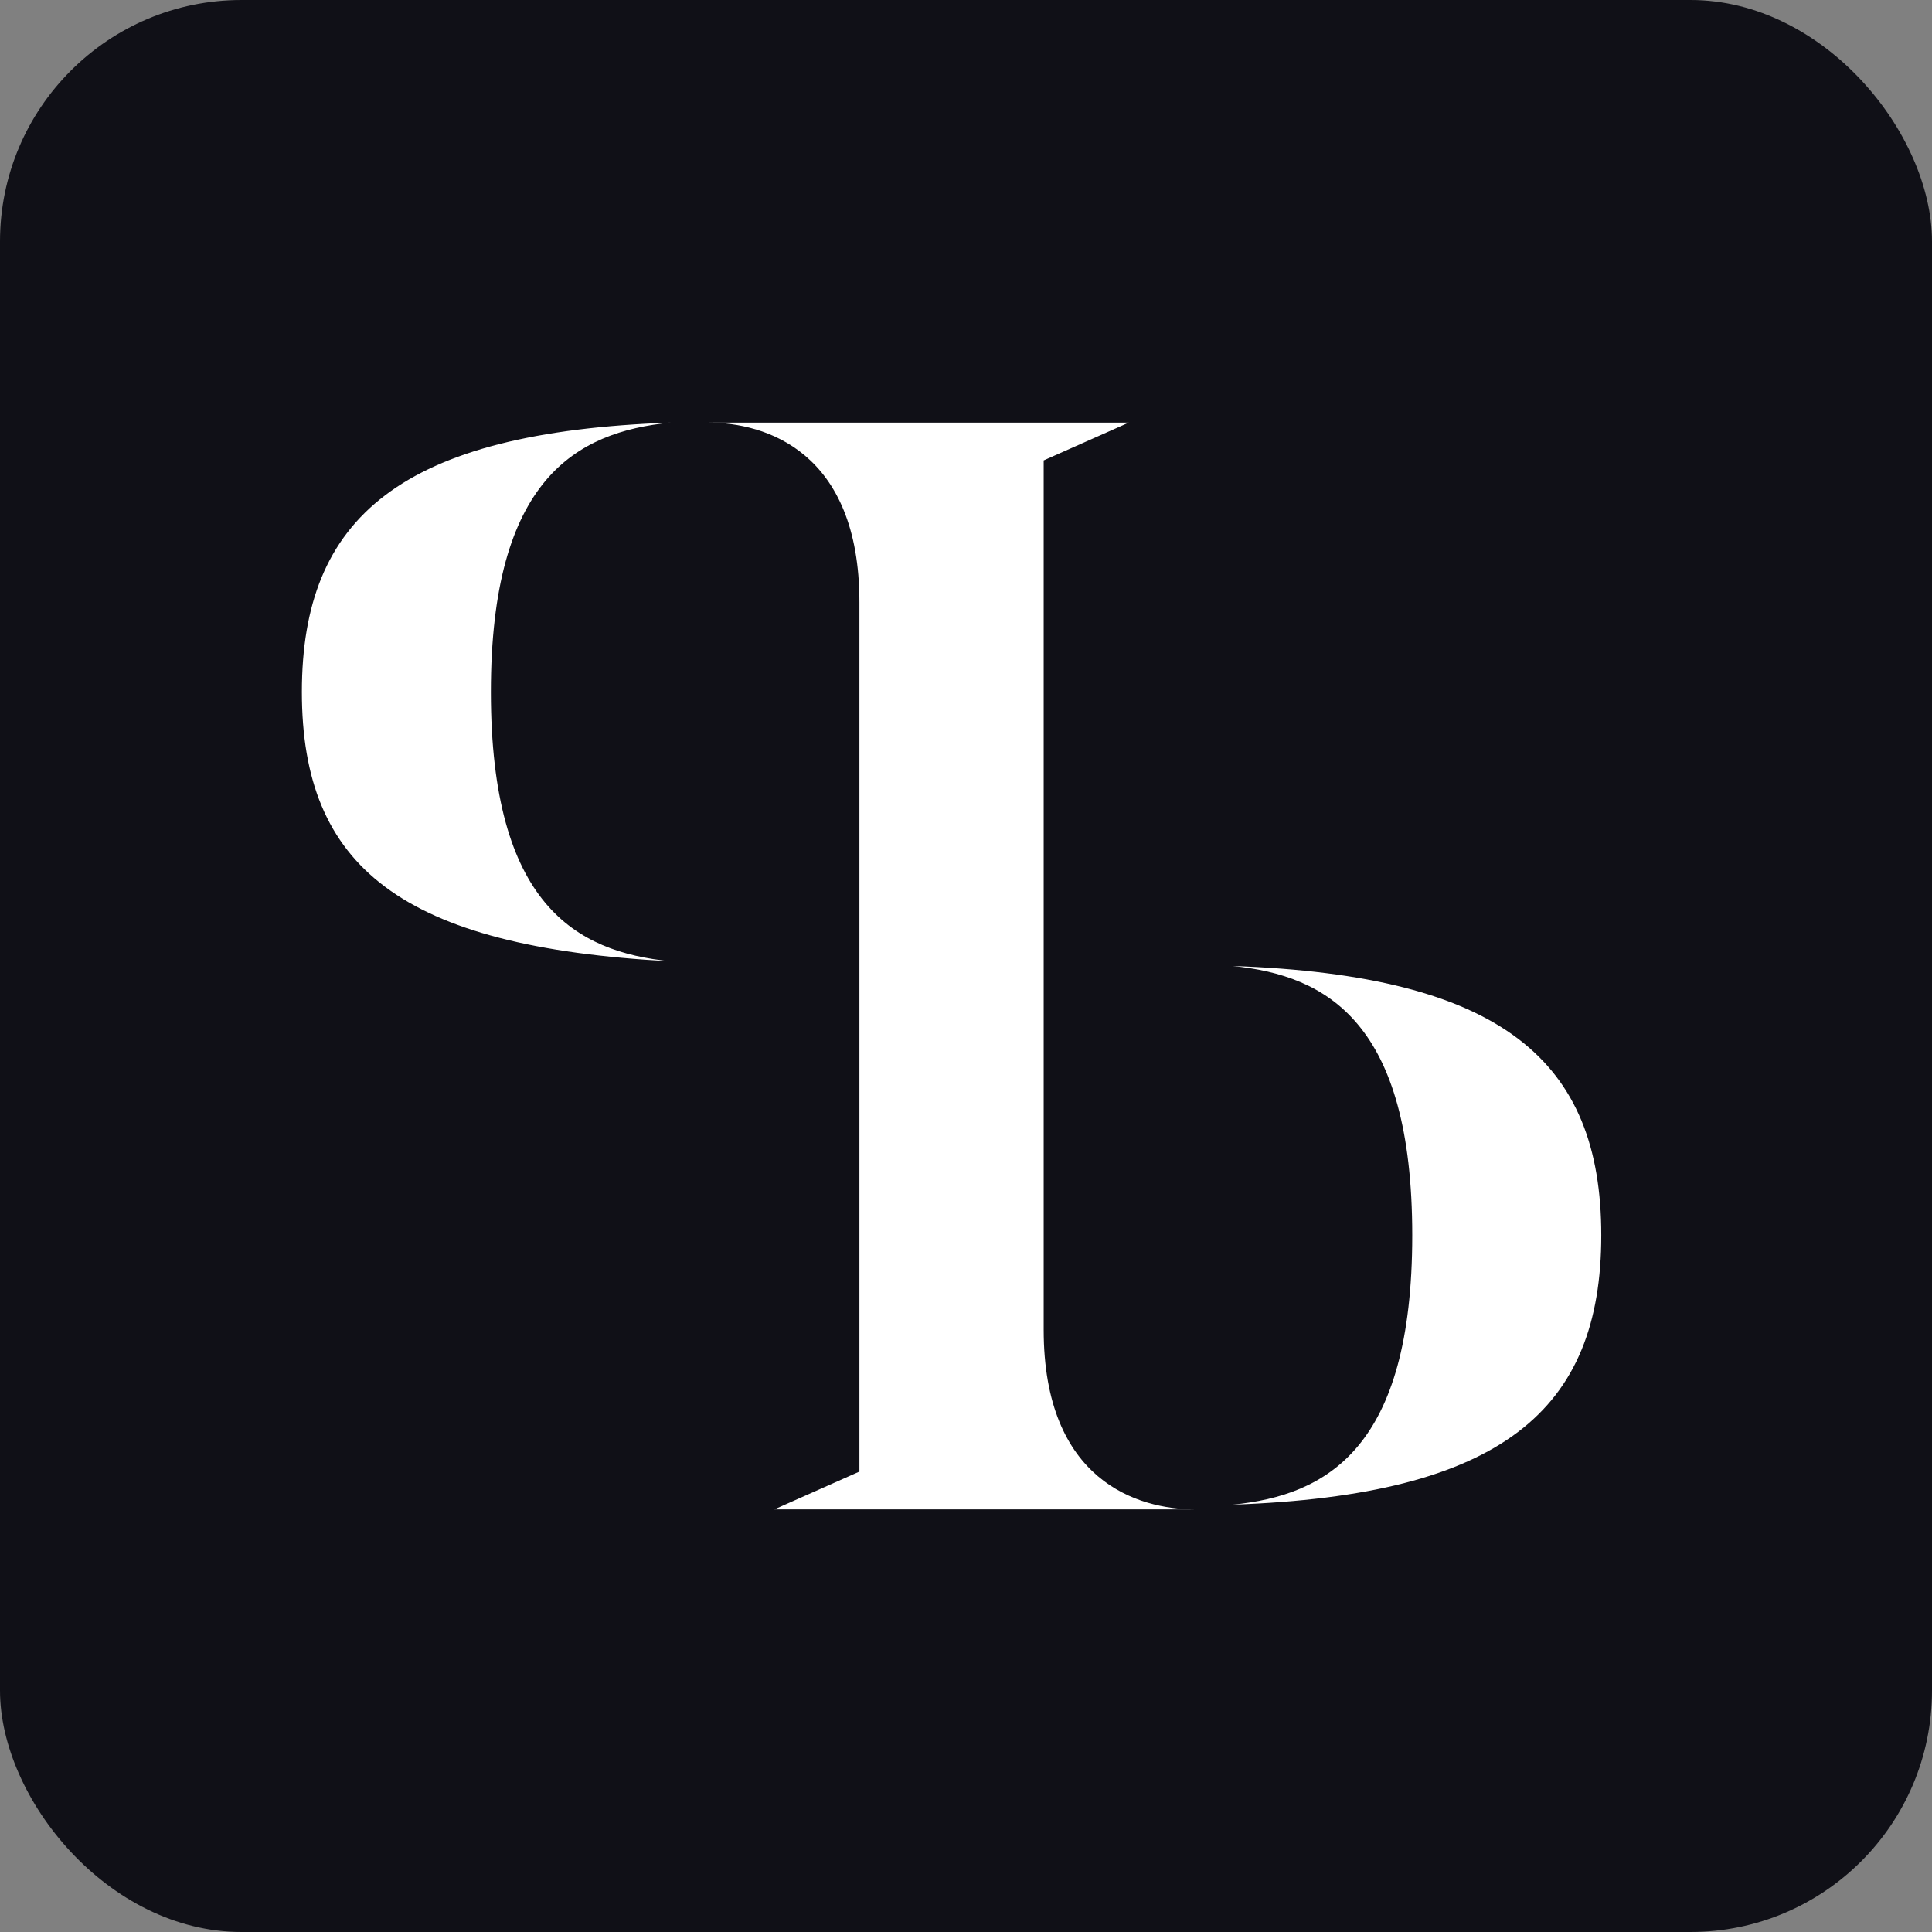<svg width="48" height="48" viewBox="0 0 48 48" fill="none" xmlns="http://www.w3.org/2000/svg">
<rect x="0" y="0" width="48" height="48" fill="#808080" stroke="none"/>
<rect width="48" height="48" rx="6" fill="#101017"/>
<path d="M19.239 37.5L21.352 36.561V35.856V14.961C21.352 11.204 19.004 10.5 17.596 10.5H28.044L25.93 11.439V12.143V33.039C25.93 36.796 28.278 37.5 29.687 37.5H19.239ZM30.626 37.383C32.974 37.148 35.087 35.974 35.087 30.691C35.087 25.409 32.974 24.235 30.626 24C37.317 24.235 39.783 26.348 39.783 30.691C39.783 35.035 37.317 37.148 30.626 37.383ZM16.657 23.883C9.965 23.53 7.5 21.535 7.5 17.191C7.5 12.848 9.965 10.735 16.657 10.5C14.309 10.735 12.196 11.909 12.196 17.191C12.196 22.474 14.309 23.648 16.657 23.883Z" fill="white"/>
</svg>
